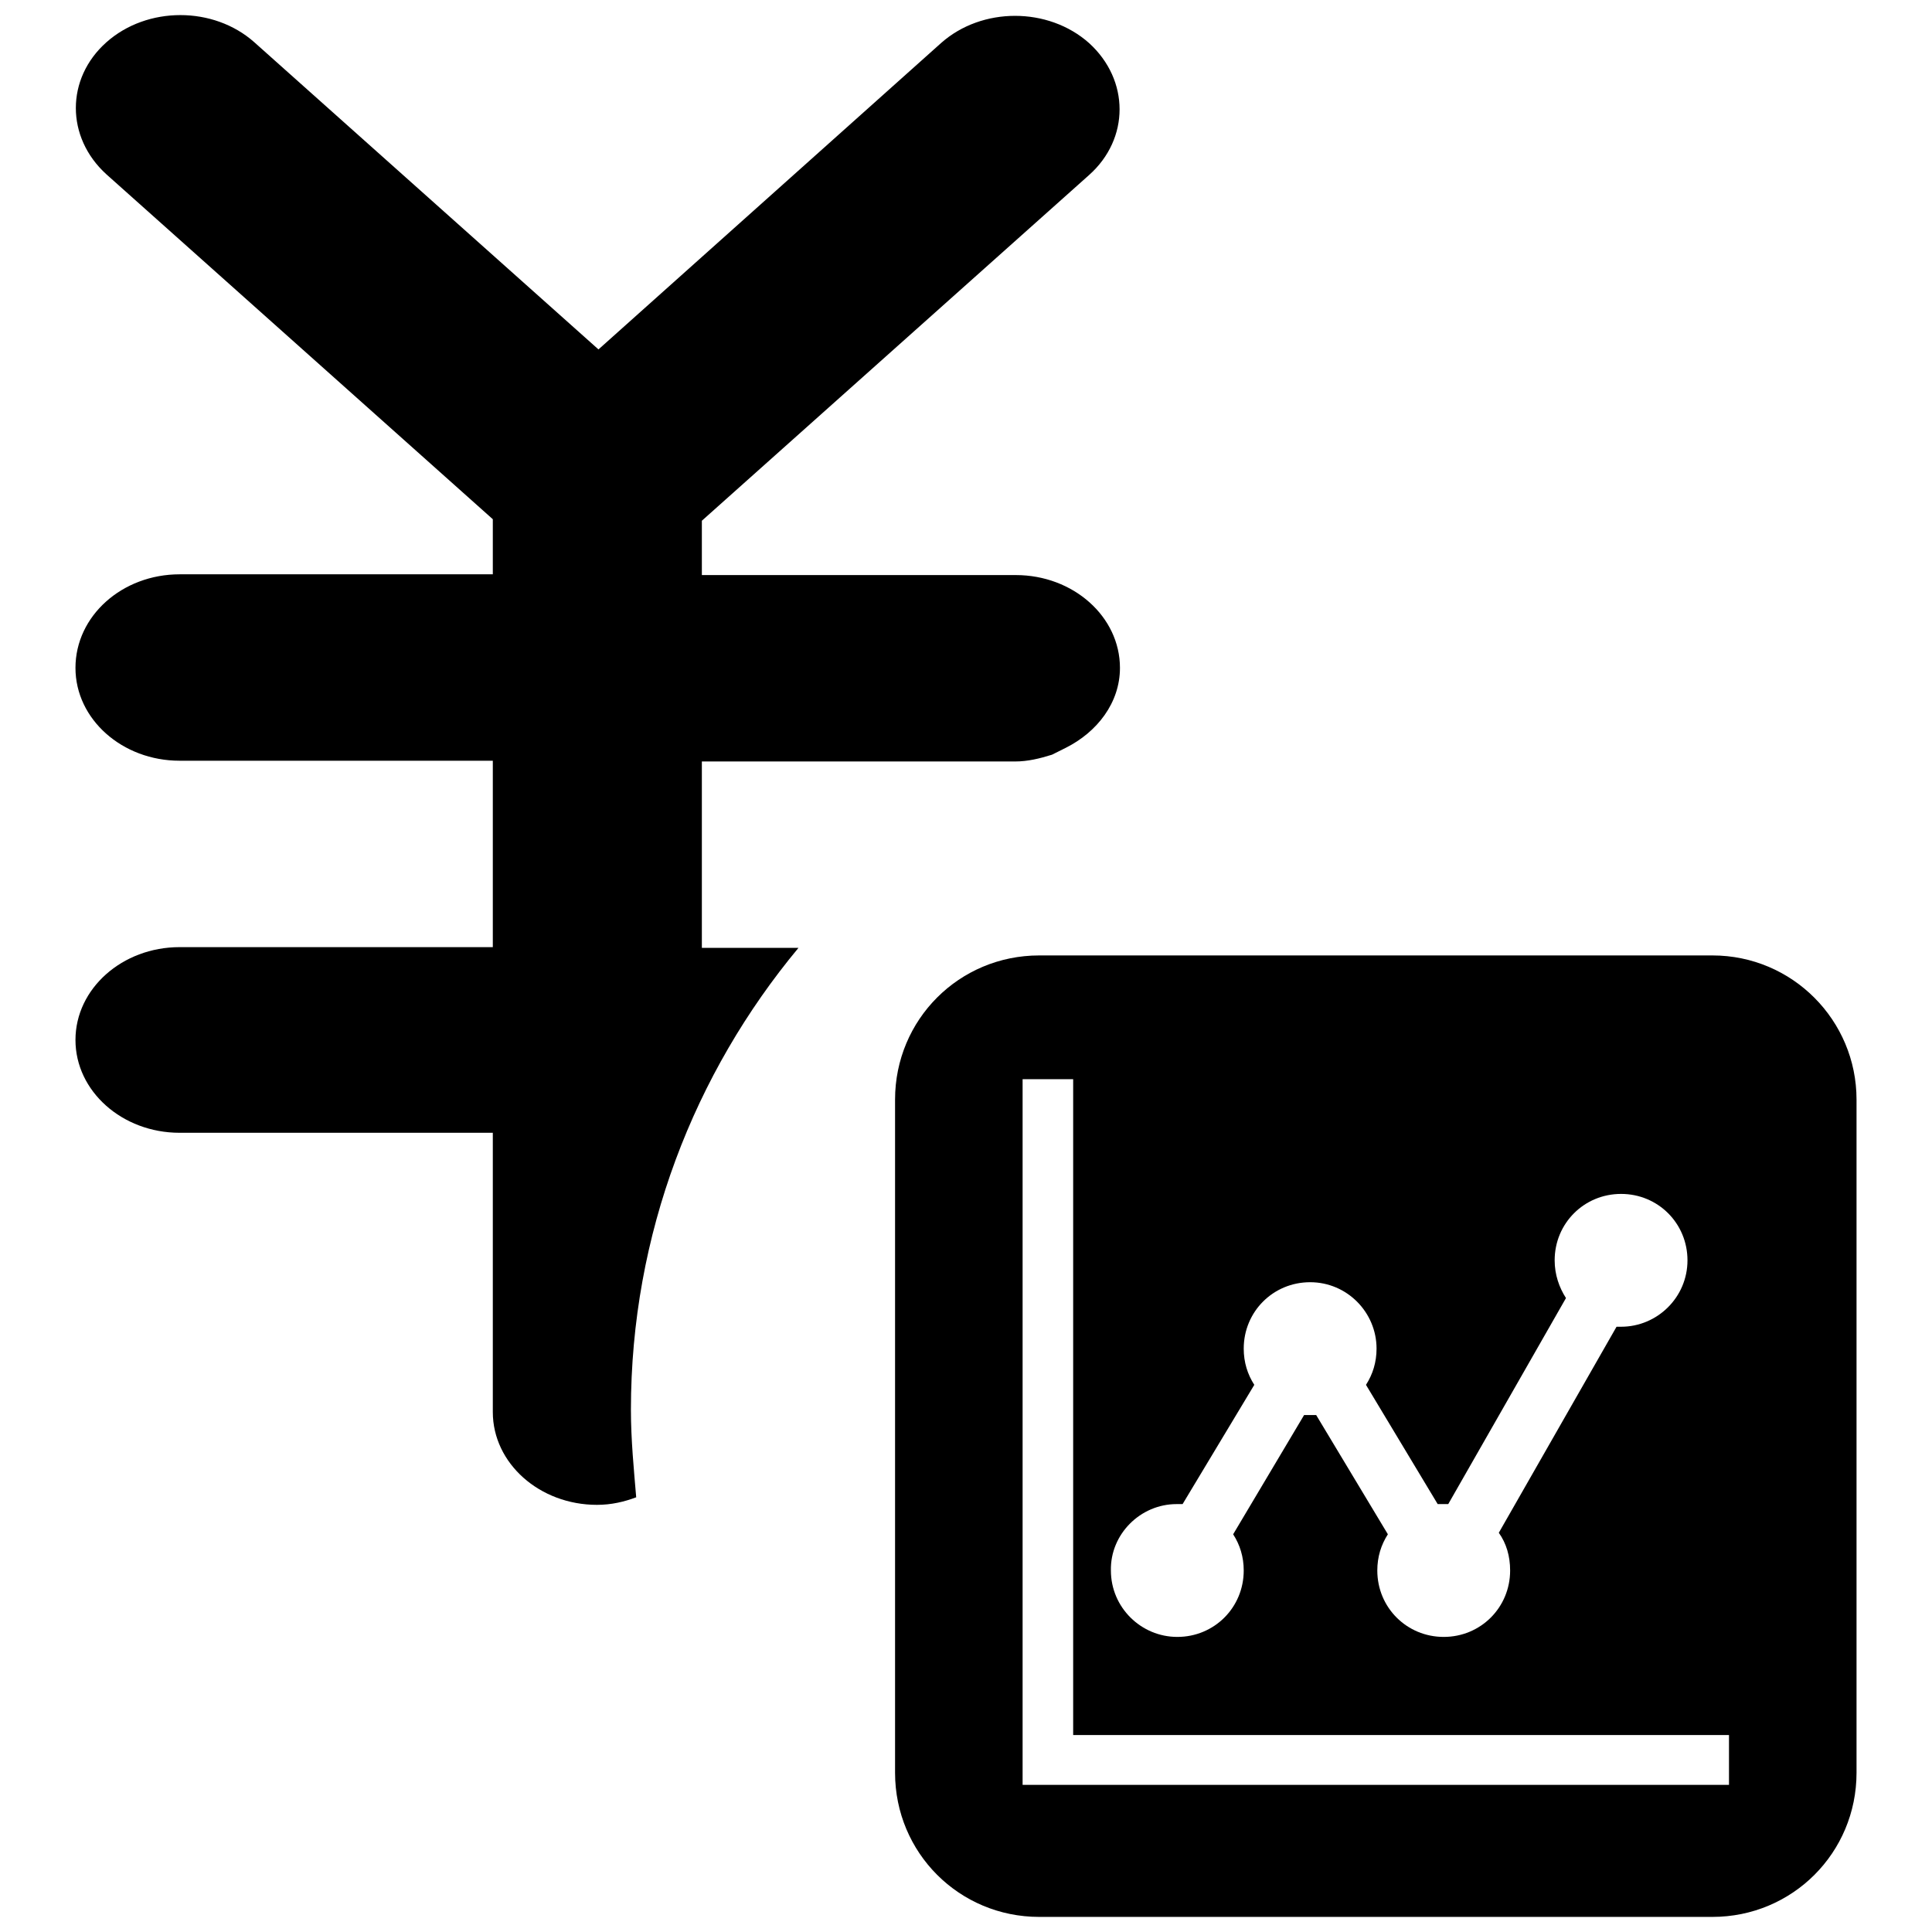 <?xml version="1.0" encoding="utf-8"?>
<!-- Svg Vector Icons : http://www.onlinewebfonts.com/icon -->
<!DOCTYPE svg PUBLIC "-//W3C//DTD SVG 1.1//EN" "http://www.w3.org/Graphics/SVG/1.1/DTD/svg11.dtd">
<svg version="1.1" xmlns="http://www.w3.org/2000/svg" xmlns:xlink="http://www.w3.org/1999/xlink" x="0px" y="0px" viewBox="0 0 256 256" enable-background="new 0 0 256 256" xml:space="preserve">
<g><g><path fill="#000000" d="M83.6,186.8c0-23.3,8.4-44.6,22.2-61.2H93v-24.7h41.5c1.7,0,3.3-0.4,4.9-0.9c0.6-0.3,1.2-0.6,1.8-0.9c4.2-2.1,7.2-6,7.2-10.6c0-6.8-6.2-12.3-13.8-12.3H93v-7.2l51.3-45.8c5.4-4.8,5.4-12.6,0-17.5c-5.4-4.8-14.2-4.8-19.6,0L79.3,46.3L33.7,5.6c-5.4-4.8-14.2-4.8-19.6,0c-5.4,4.8-5.4,12.6,0,17.5l51.2,45.7v7.3H23.8c-7.6,0-13.8,5.5-13.8,12.4c0,6.8,6.2,12.3,13.8,12.3h41.5v24.7H23.8c-7.6,0-13.8,5.5-13.8,12.3c0,6.8,6.2,12.3,13.8,12.3h41.5v37c0,6.8,6.2,12.3,13.8,12.3c1.9,0,3.6-0.4,5.2-1C84,194.8,83.6,190.8,83.6,186.8z"/><path fill="#000000" d="M226.9,126.6h-89.2c-10.6,0-19.1,8.5-19.1,19.1v89.2c0,10.6,8.5,19.1,19.1,19.1h89.2c10.6,0,19.1-8.5,19.1-19.1v-89.2C246,135.2,237.5,126.6,226.9,126.6z M155.9,199.3c0.3,0,0.5,0,0.8,0l9.5-15.8c-0.9-1.4-1.4-3-1.4-4.8c0-4.9,3.9-8.8,8.8-8.8c4.9,0,8.8,4,8.8,8.8c0,1.8-0.5,3.4-1.4,4.8l9.5,15.8c0.3,0,0.5,0,0.8,0c0.2,0,0.4,0,0.6,0l15.6-27.3c-0.9-1.4-1.5-3.1-1.5-5c0-4.9,3.9-8.8,8.8-8.8s8.8,3.9,8.8,8.8s-4,8.8-8.8,8.8c-0.2,0-0.4,0-0.6,0l-15.6,27.3c1,1.4,1.5,3.1,1.5,5c0,4.9-3.9,8.8-8.8,8.8c-4.9,0-8.8-3.9-8.8-8.8c0-1.8,0.5-3.4,1.4-4.8l-9.5-15.8c-0.3,0-0.5,0-0.8,0c-0.3,0-0.5,0-0.8,0l-9.4,15.8c0.9,1.4,1.4,3,1.4,4.8c0,4.9-3.9,8.8-8.8,8.8c-4.8,0-8.8-3.9-8.8-8.8C147.1,203.3,151.1,199.3,155.9,199.3z M229.1,236.5h-93.6V143h6.7v86.9h86.9V236.5L229.1,236.5z"/></g></g>
</svg>